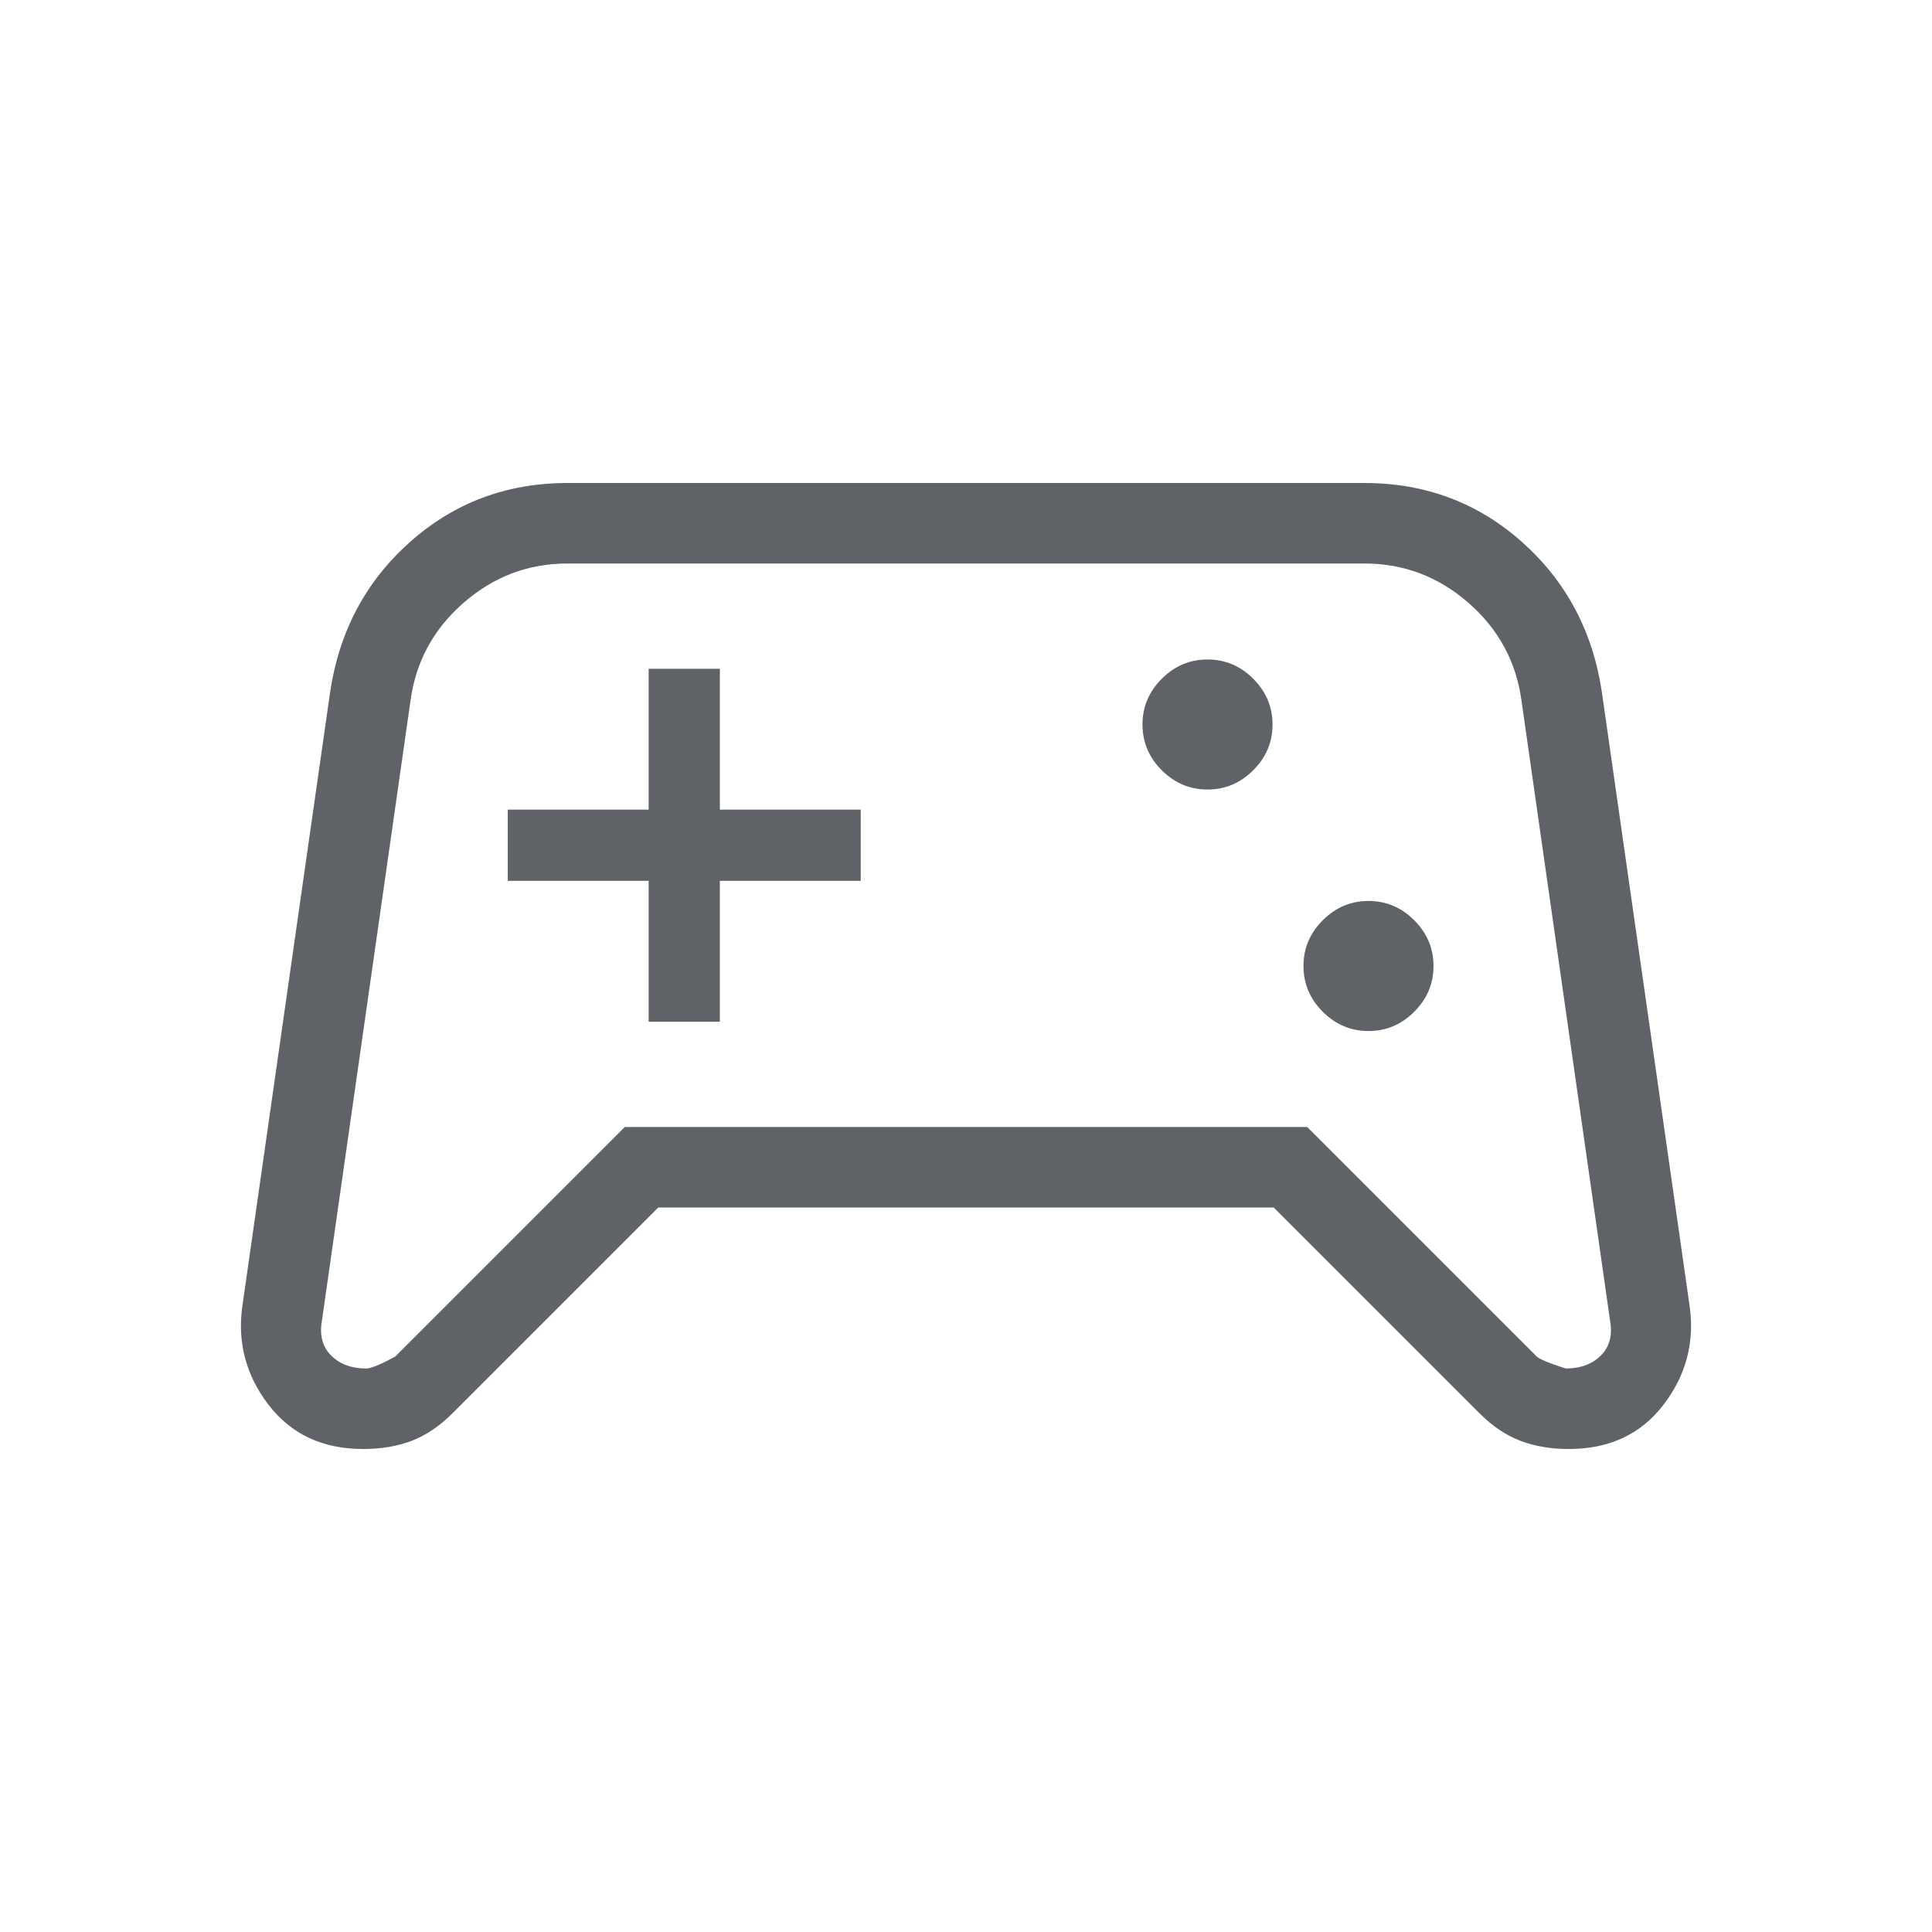 <?xml version="1.0" encoding="UTF-8"?> <svg xmlns="http://www.w3.org/2000/svg" height="24px" viewBox="0 -960 960 960" width="24px" fill="#5f6368"><path d="M180.46-240q-30.23 0-47.08-22.04-16.84-22.04-12.92-49.19L164-615.85q6.69-45.38 39.65-74.77Q236.62-720 282-720h396q45.38 0 78.35 29.38 32.96 29.39 39.65 74.77l43.54 304.62q3.92 27.15-12.92 49.19Q809.77-240 779.54-240q-13.31 0-24-4.04t-20.31-13.65L632.92-360H327.08L224.77-257.69q-9.62 9.61-20.31 13.65-10.69 4.04-24 4.04Zm16-46 114-114h339.08l114 114q2 2 14.46 6 11 0 17.5-6.5T800-304l-44-308q-4-29-26.38-48.5Q707.23-680 678-680H282q-29.23 0-51.62 19.5Q208-641 204-612l-44 308q-2 11 4.5 17.5T182-280q3.54 0 14.46-6ZM680-447.69q13.15 0 22.73-9.58t9.58-22.73q0-13.15-9.58-22.73T680-512.31q-13.15 0-22.73 9.58T647.69-480q0 13.15 9.58 22.73t22.73 9.58Zm-80-120q13.15 0 22.73-9.58t9.58-22.73q0-13.15-9.58-22.73T600-632.31q-13.15 0-22.73 9.58T567.69-600q0 13.15 9.58 22.73t22.73 9.58ZM322.31-452.31h35.38v-70h70v-35.38h-70v-70h-35.38v70h-70v35.38h70v70ZM480-480Z"></path></svg> 